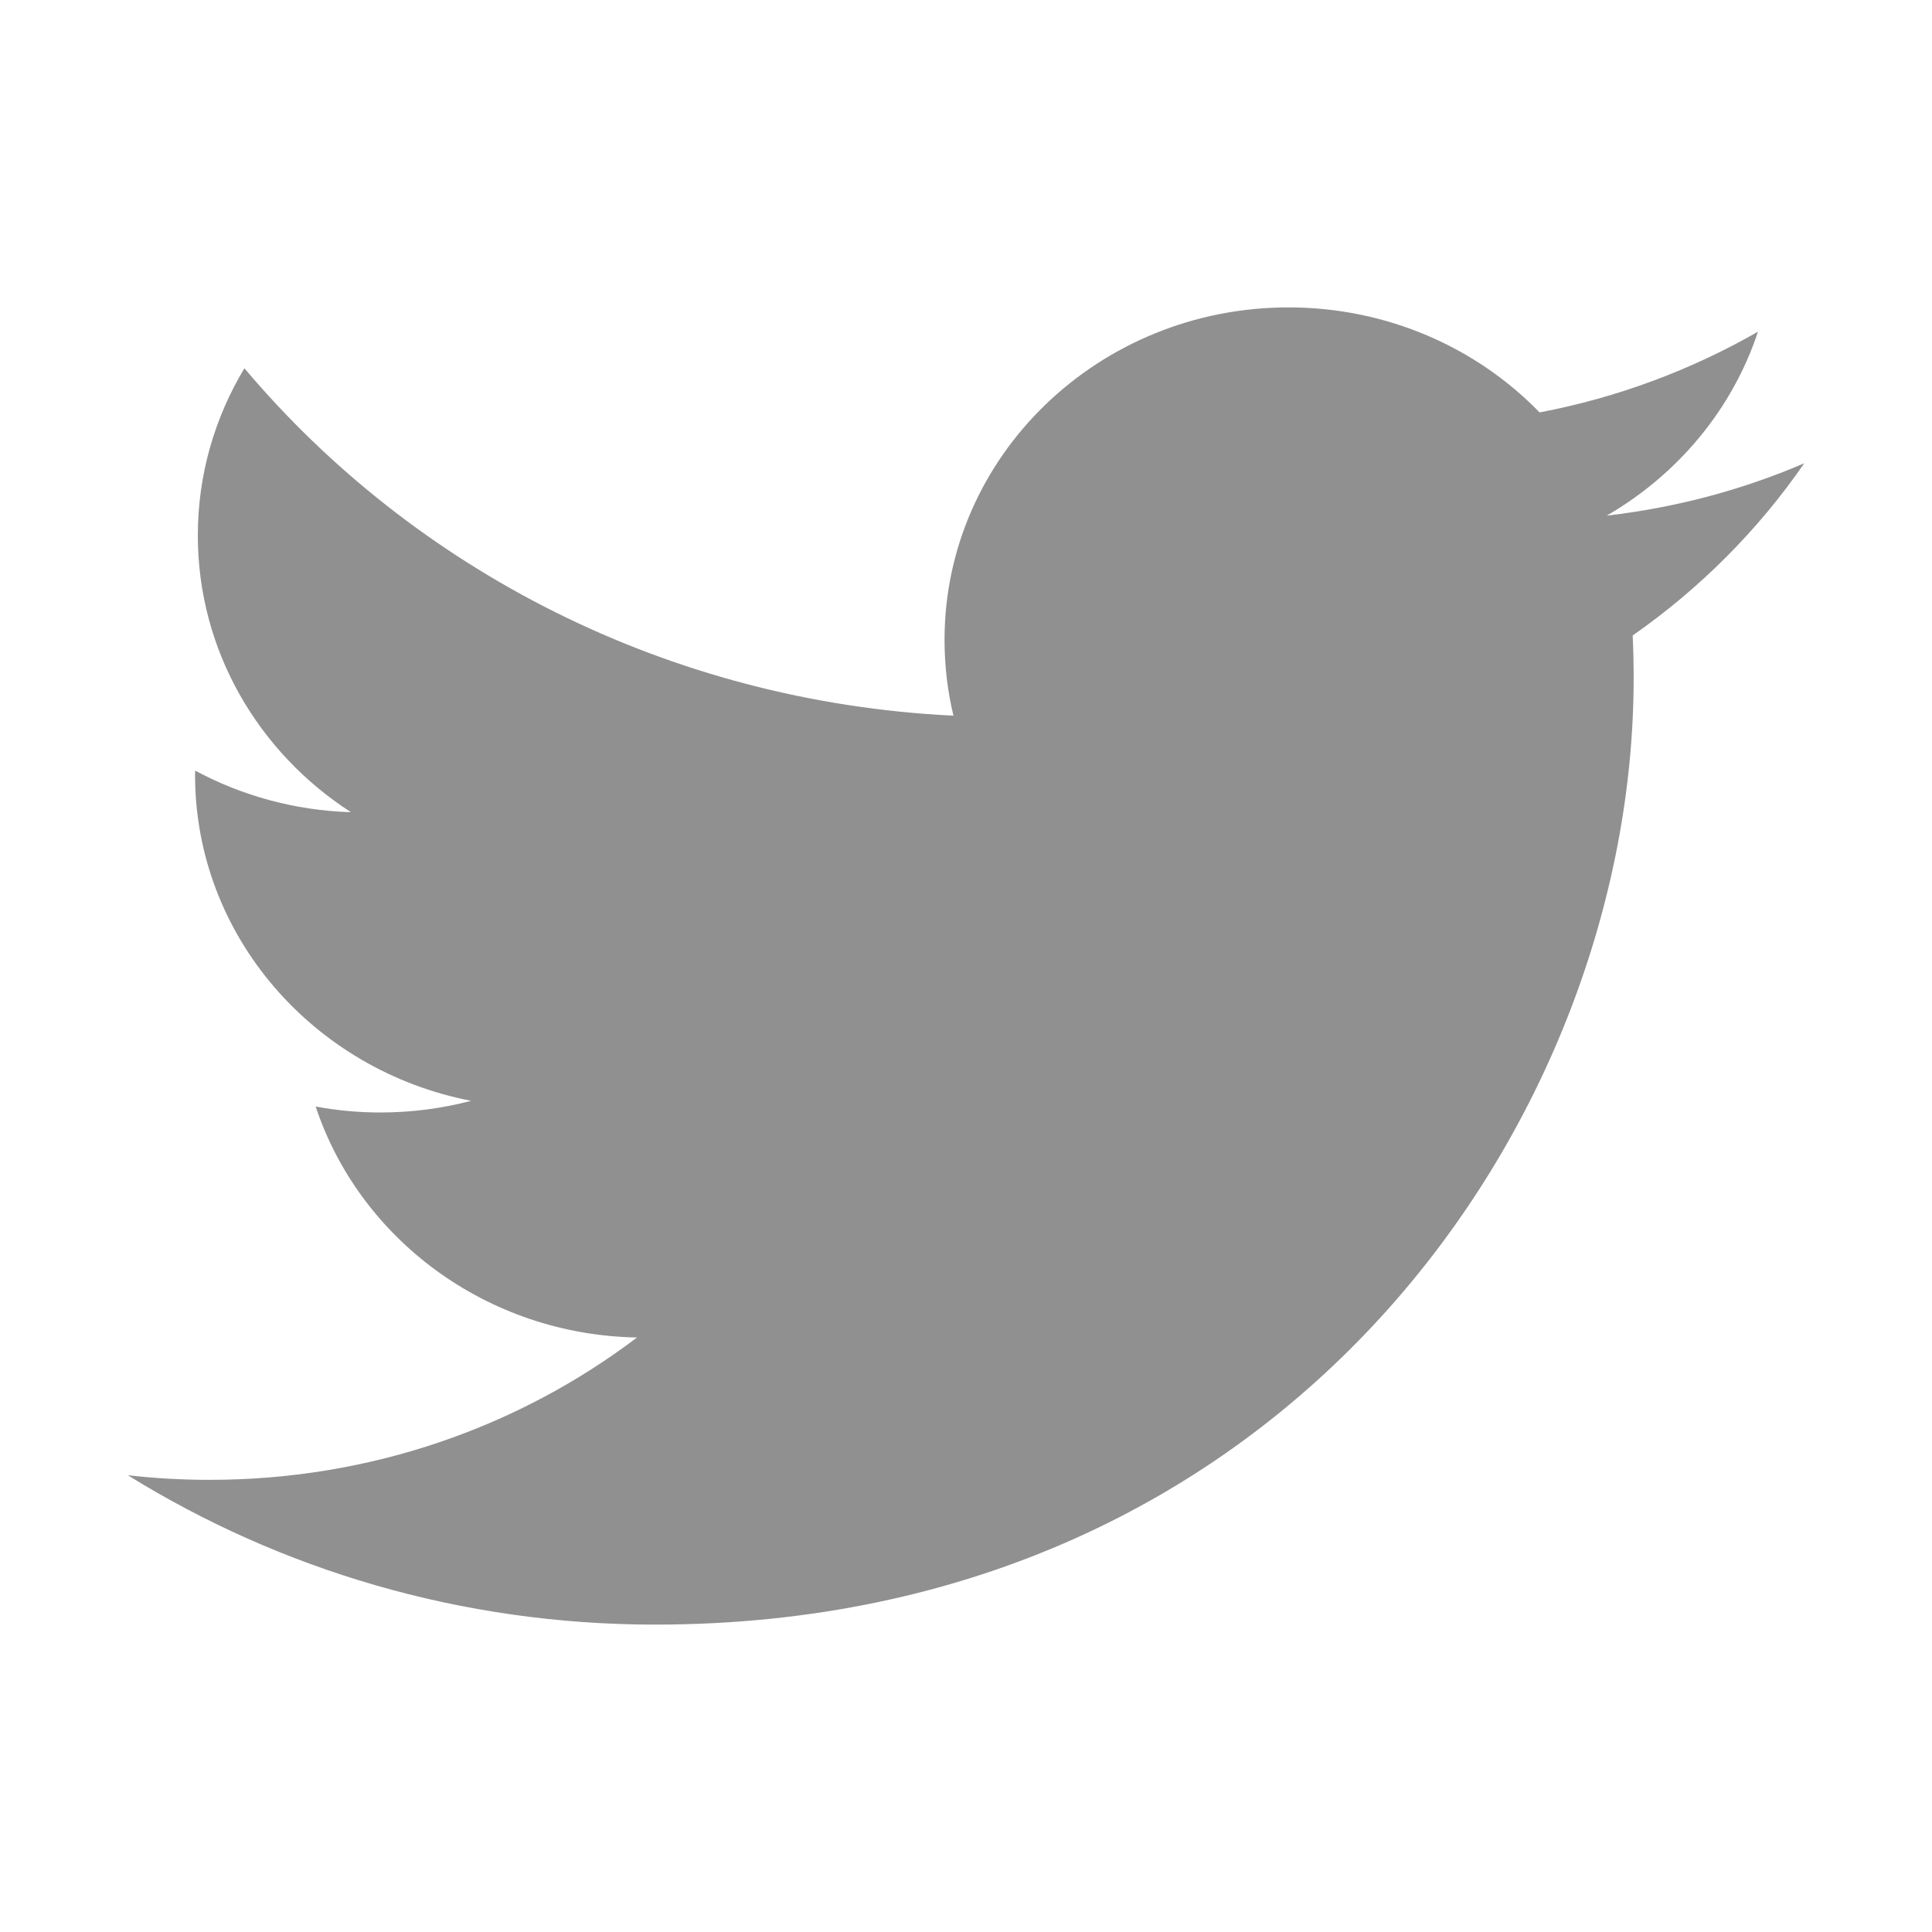 <svg width="28" height="28" viewBox="0 0 28 28" fill="none" xmlns="http://www.w3.org/2000/svg">
<path d="M9.493 23.545C18.662 23.545 23.676 16.201 23.676 9.833C23.676 9.624 23.672 9.417 23.662 9.21C24.636 8.53 25.482 7.681 26.149 6.714C25.256 7.098 24.295 7.356 23.286 7.473C24.316 6.876 25.106 5.933 25.478 4.807C24.515 5.359 23.449 5.761 22.313 5.977C21.403 5.04 20.108 4.455 18.674 4.455C15.921 4.455 13.689 6.613 13.689 9.273C13.689 9.652 13.733 10.019 13.818 10.372C9.675 10.171 6.001 8.253 3.542 5.337C3.114 6.049 2.867 6.876 2.867 7.759C2.867 9.431 3.747 10.907 5.086 11.771C4.268 11.746 3.5 11.529 2.828 11.168C2.827 11.188 2.827 11.208 2.827 11.23C2.827 13.564 4.546 15.512 6.827 15.954C6.408 16.064 5.967 16.123 5.512 16.123C5.191 16.123 4.879 16.093 4.575 16.037C5.21 17.951 7.05 19.345 9.232 19.384C7.526 20.677 5.377 21.447 3.041 21.447C2.639 21.447 2.242 21.425 1.852 21.38C4.058 22.747 6.677 23.545 9.493 23.545" fill="#909090"/>
</svg>
